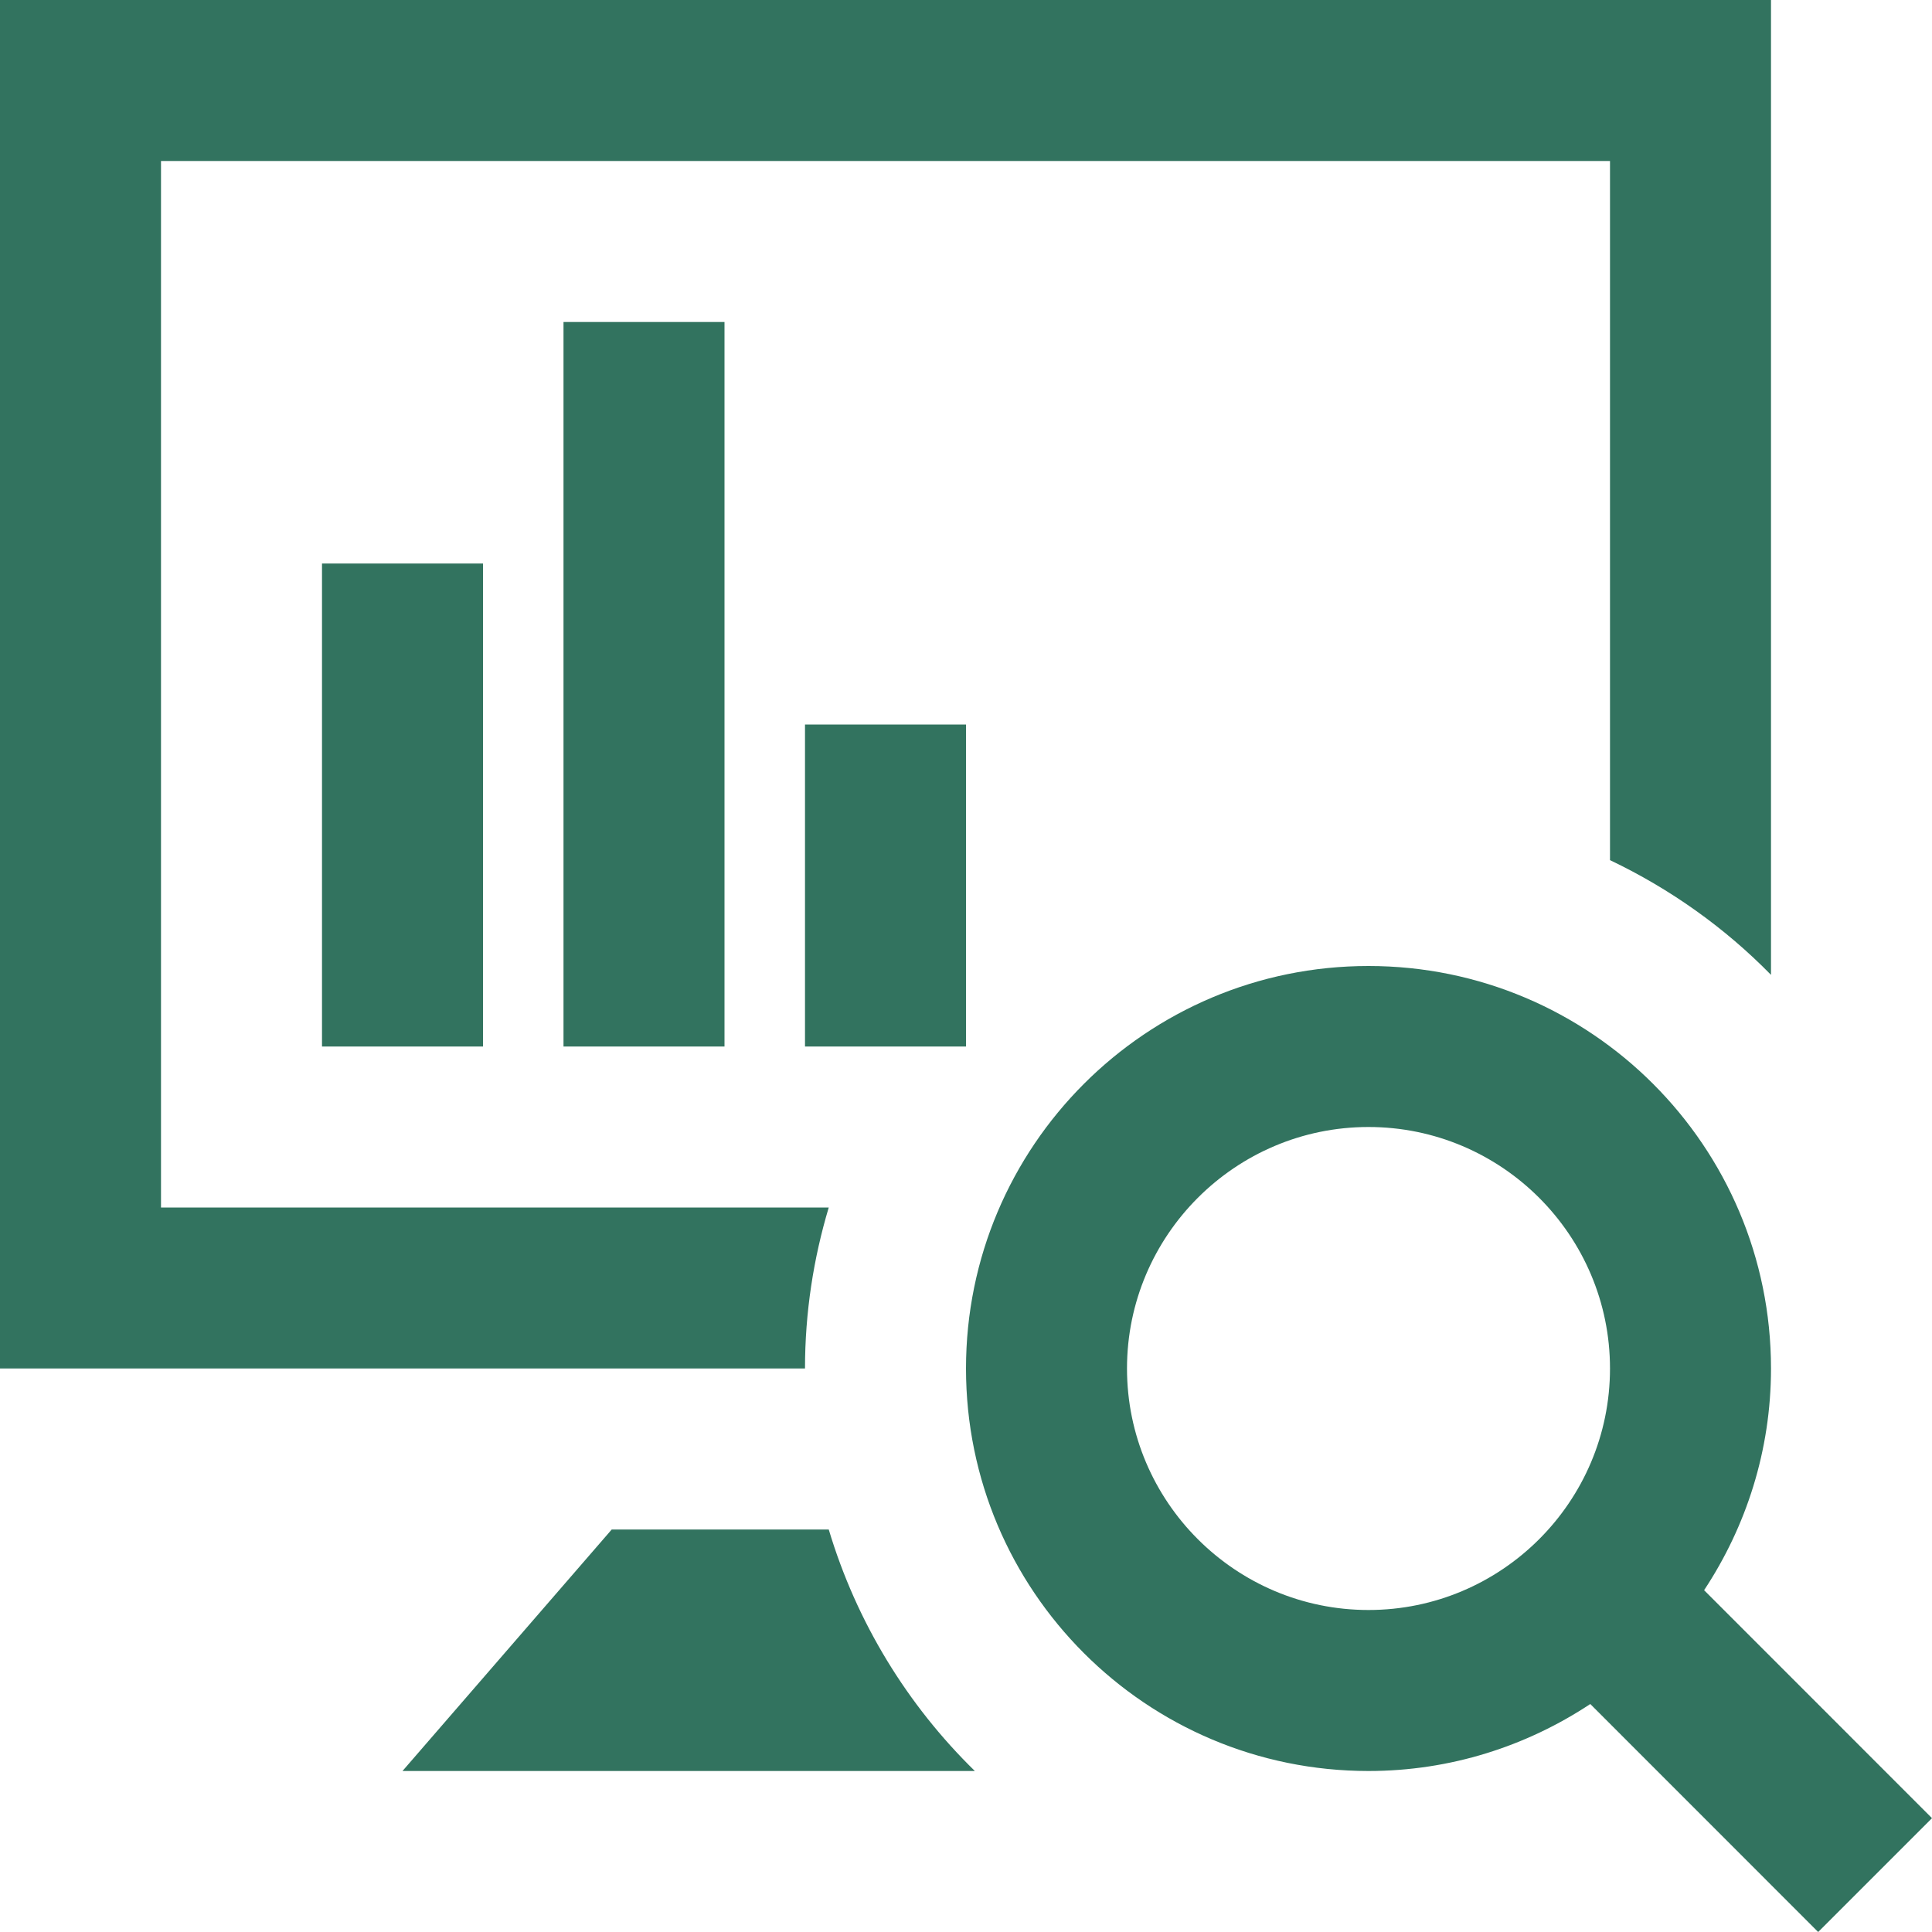 <svg width="24" height="24" viewBox="0 0 24 24" fill="none" xmlns="http://www.w3.org/2000/svg">
<g clip-path="url(#clip0_513_411)">
<path d="M21.169 19.754C21.691 18.964 22 18.019 22 17C22 14.239 19.762 12 17 12C14.238 12 12 14.239 12 17C12 19.761 14.238 22 17 22C18.019 22 18.964 21.691 19.755 21.168L22.586 24L24 22.586L21.169 19.754V19.754ZM17 20C15.346 20 14 18.654 14 17C14 15.346 15.346 14 17 14C18.654 14 20 15.346 20 17C20 18.654 18.654 20 17 20ZM12.11 22H5L7.599 19H10.295C10.64 20.152 11.271 21.18 12.11 22ZM10 17H0V0H22V12.11C21.426 11.524 20.749 11.042 20 10.685V2H2V15H10.295C10.105 15.634 10 16.305 10 17ZM6 13H4V7H6V13ZM9 13H7V4H9V13ZM12 13H10V9H12V13Z" fill="#32735F"/>
</g>
<defs>
<clipPath id="clip0_513_411">
<rect width="24" height="24" fill="white"/>
</clipPath>
</defs>
</svg>
